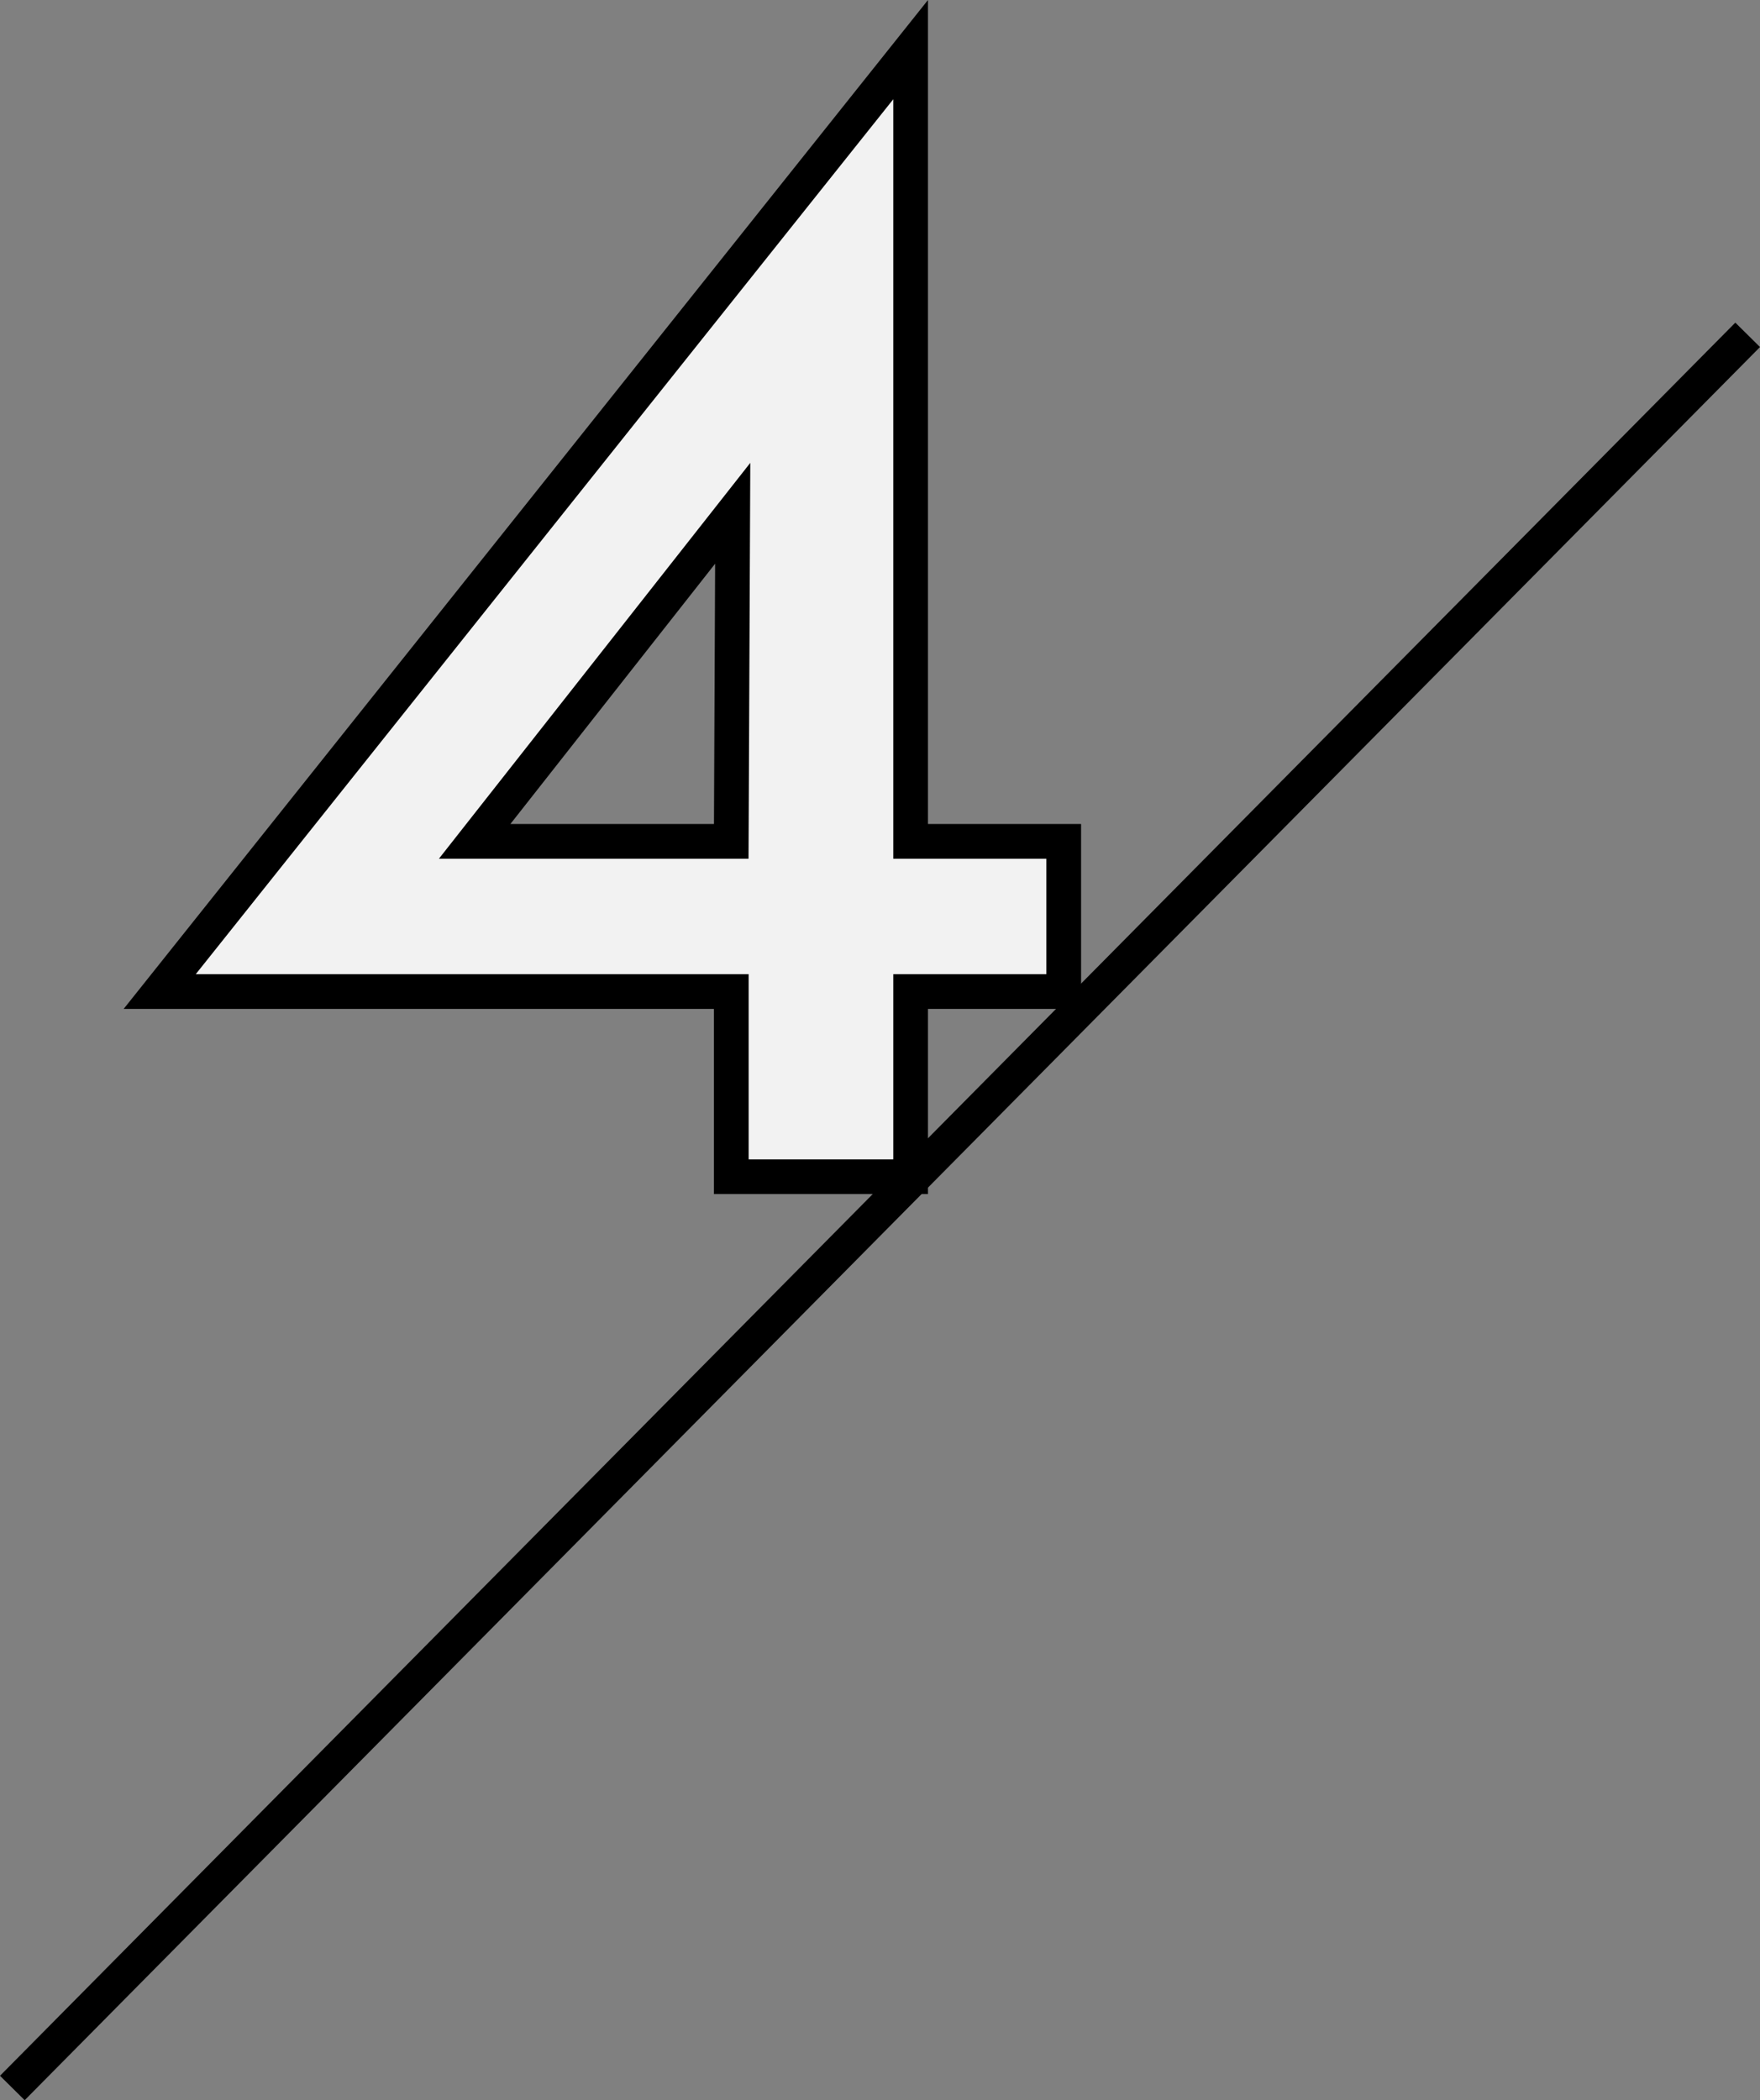 <svg xmlns="http://www.w3.org/2000/svg" width="101.393" height="120.993" viewBox="0 0 101.393 120.993">
  <rect x="0" y="0" width="101.393" height="120.993" fill="#808080" stroke="none"/>
  <g id="グループ_98" data-name="グループ 98" transform="translate(-44.289 -11.209)">
    <g id="title1" transform="translate(-67 -3418.268)">
      <path id="パス_852" data-name="パス 852" d="M5.418,0H15.75V-10.668h8.82V-19.32H15.75V-64.932L-27.51-10.668H5.418ZM-9.366-19.32,5.5-38.22l-.084,18.9Z" transform="translate(148 3497.268)" fill="#f2f2f2" stroke="#000" stroke-width="2"/>
    </g>
    <path id="パス_143" data-name="パス 143" d="M5728.017,1537.431l-99.971,101" transform="translate(-5583.046 -1506.932)" fill="none" stroke="#000" stroke-width="2"/>
  </g>
</svg>
